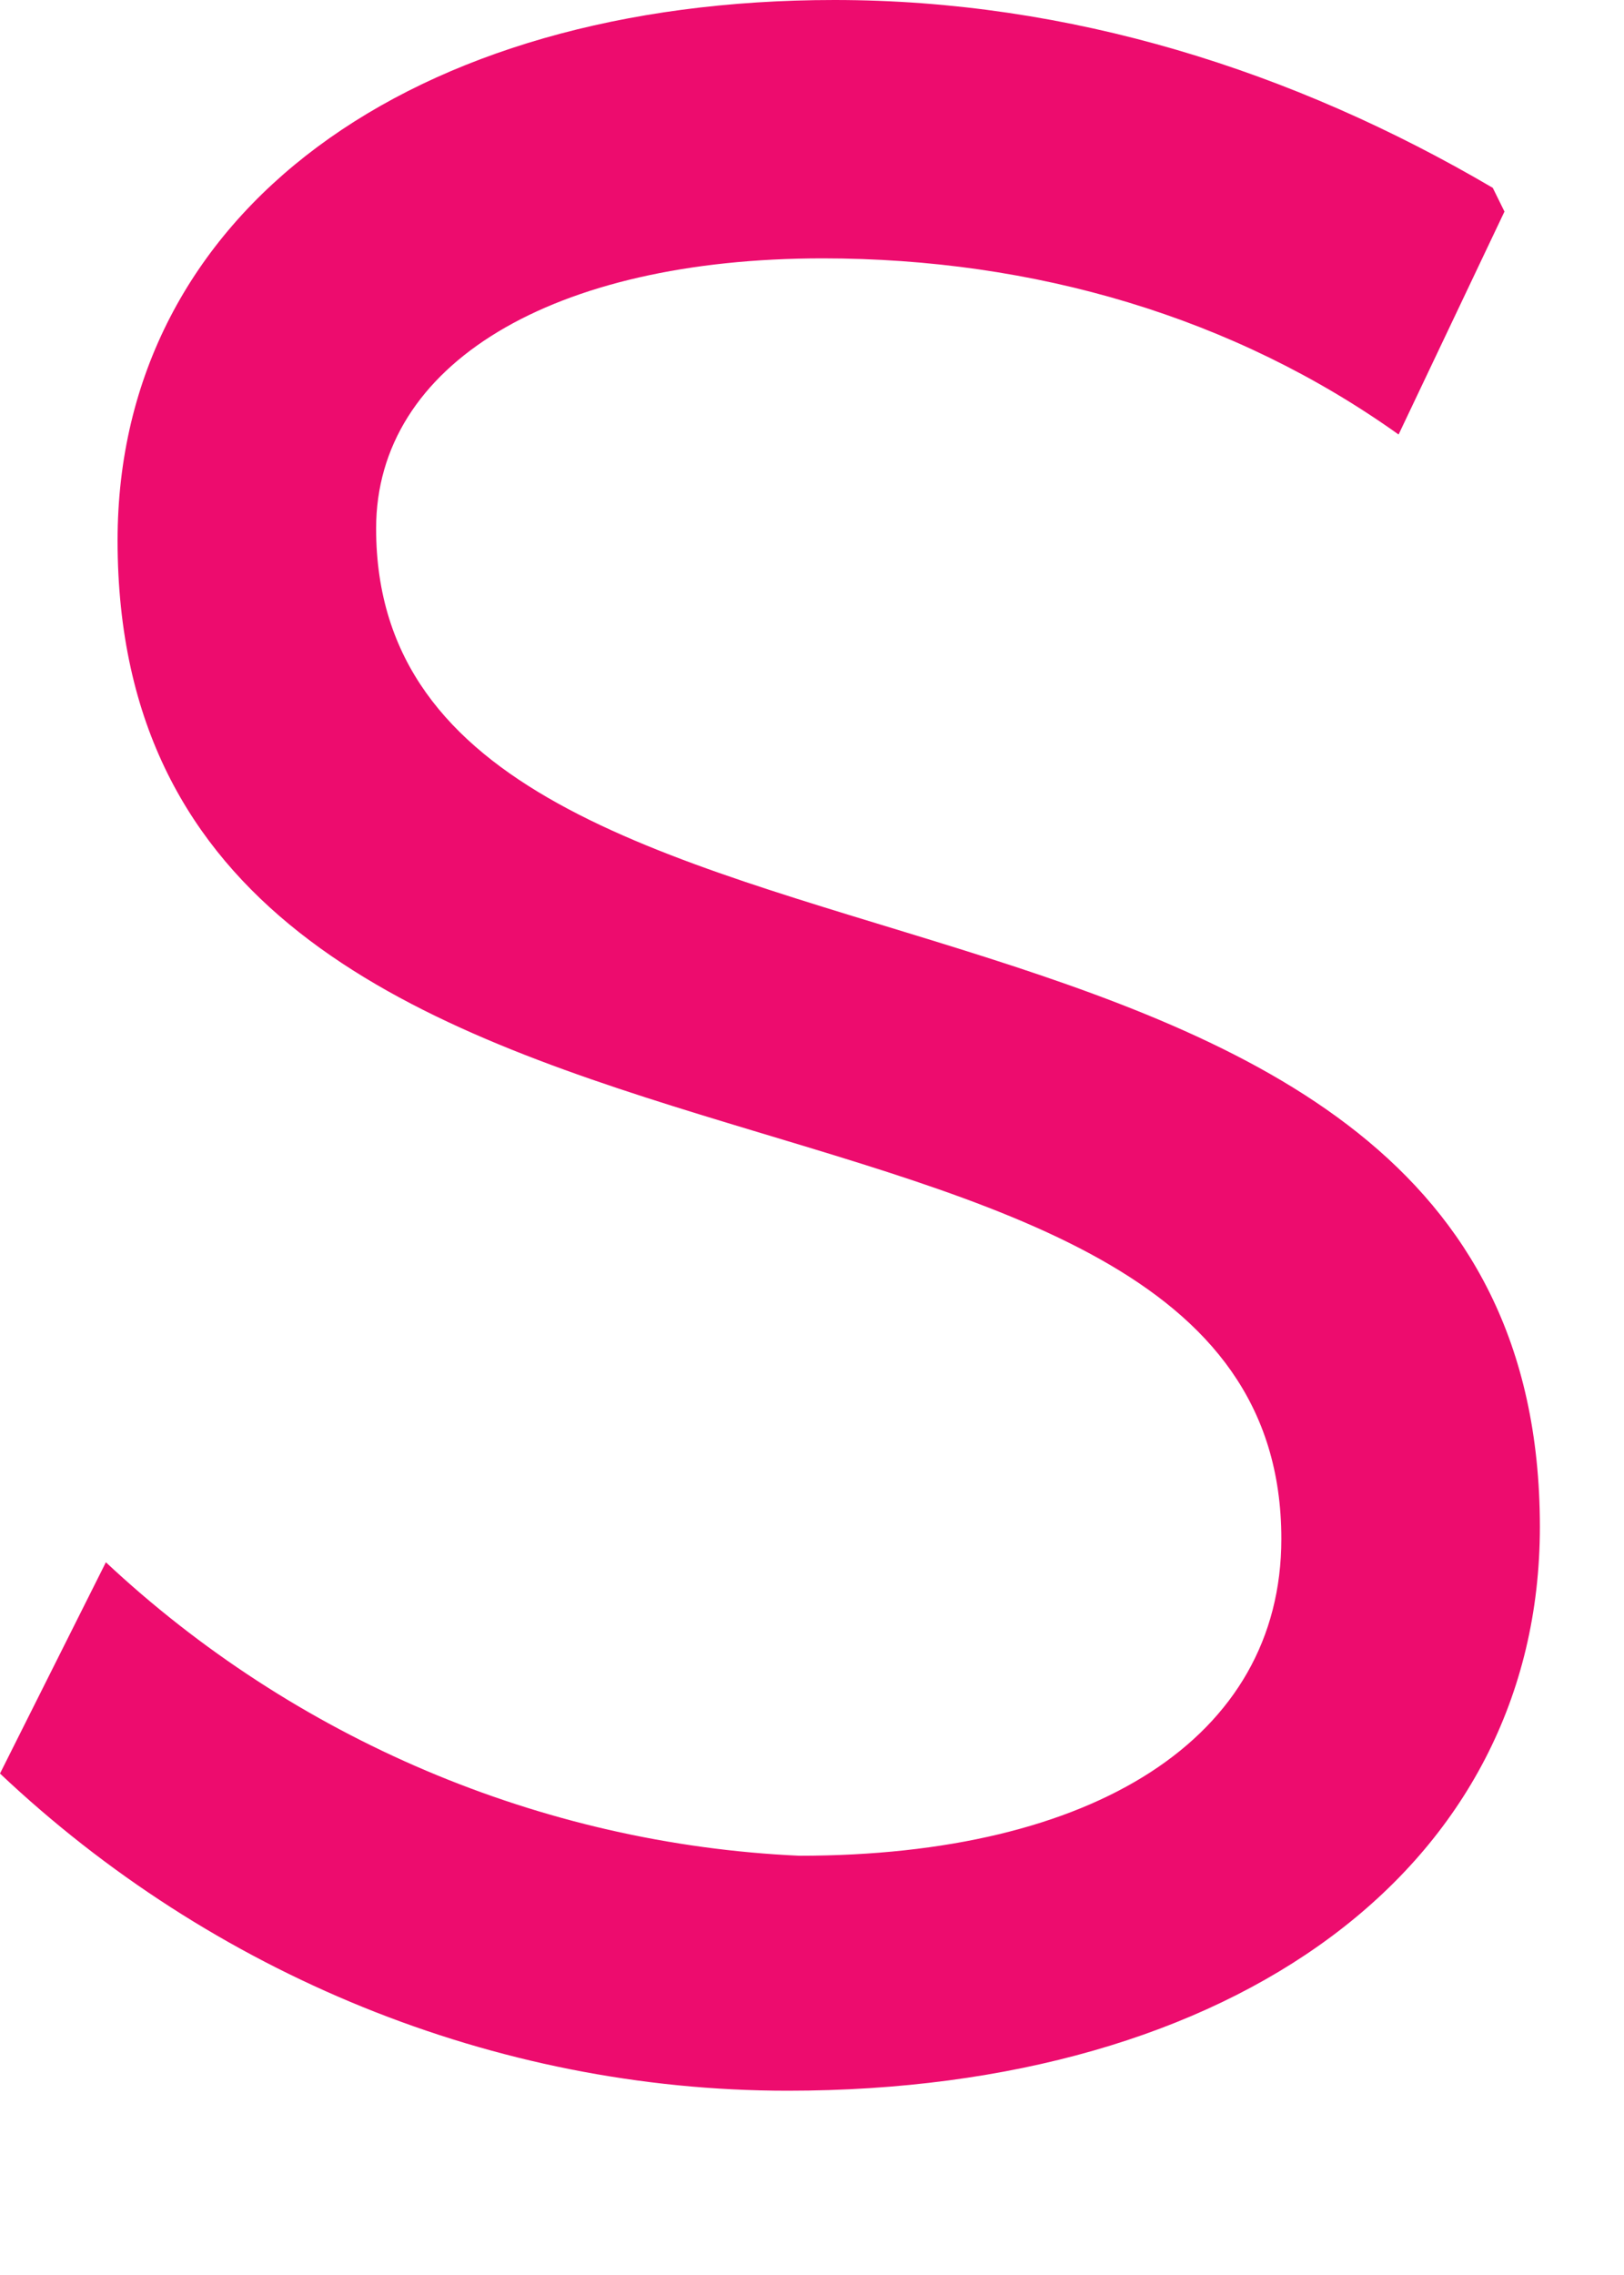 <?xml version="1.0" encoding="utf-8"?>
<svg xmlns="http://www.w3.org/2000/svg" fill="none" height="100%" overflow="visible" preserveAspectRatio="none" style="display: block;" viewBox="0 0 5 7" width="100%">
<path d="M4.632 0.651L4.306 1.337C3.8 0.976 3.185 0.795 2.533 0.795C1.701 0.795 1.158 1.12 1.158 1.626C1.158 3.253 4.741 2.421 4.741 4.698C4.741 5.747 3.8 6.433 2.425 6.433C1.52 6.433 0.651 6.072 0 5.457L0.326 4.807C0.905 5.349 1.665 5.674 2.461 5.71C3.366 5.71 3.945 5.349 3.945 4.735C3.945 3.072 0.362 3.939 0.362 1.663C0.362 0.651 1.267 0 2.569 0C3.293 0 3.981 0.217 4.596 0.578L4.632 0.651Z" fill="#ED0C6E" id="Vector"/>
</svg>